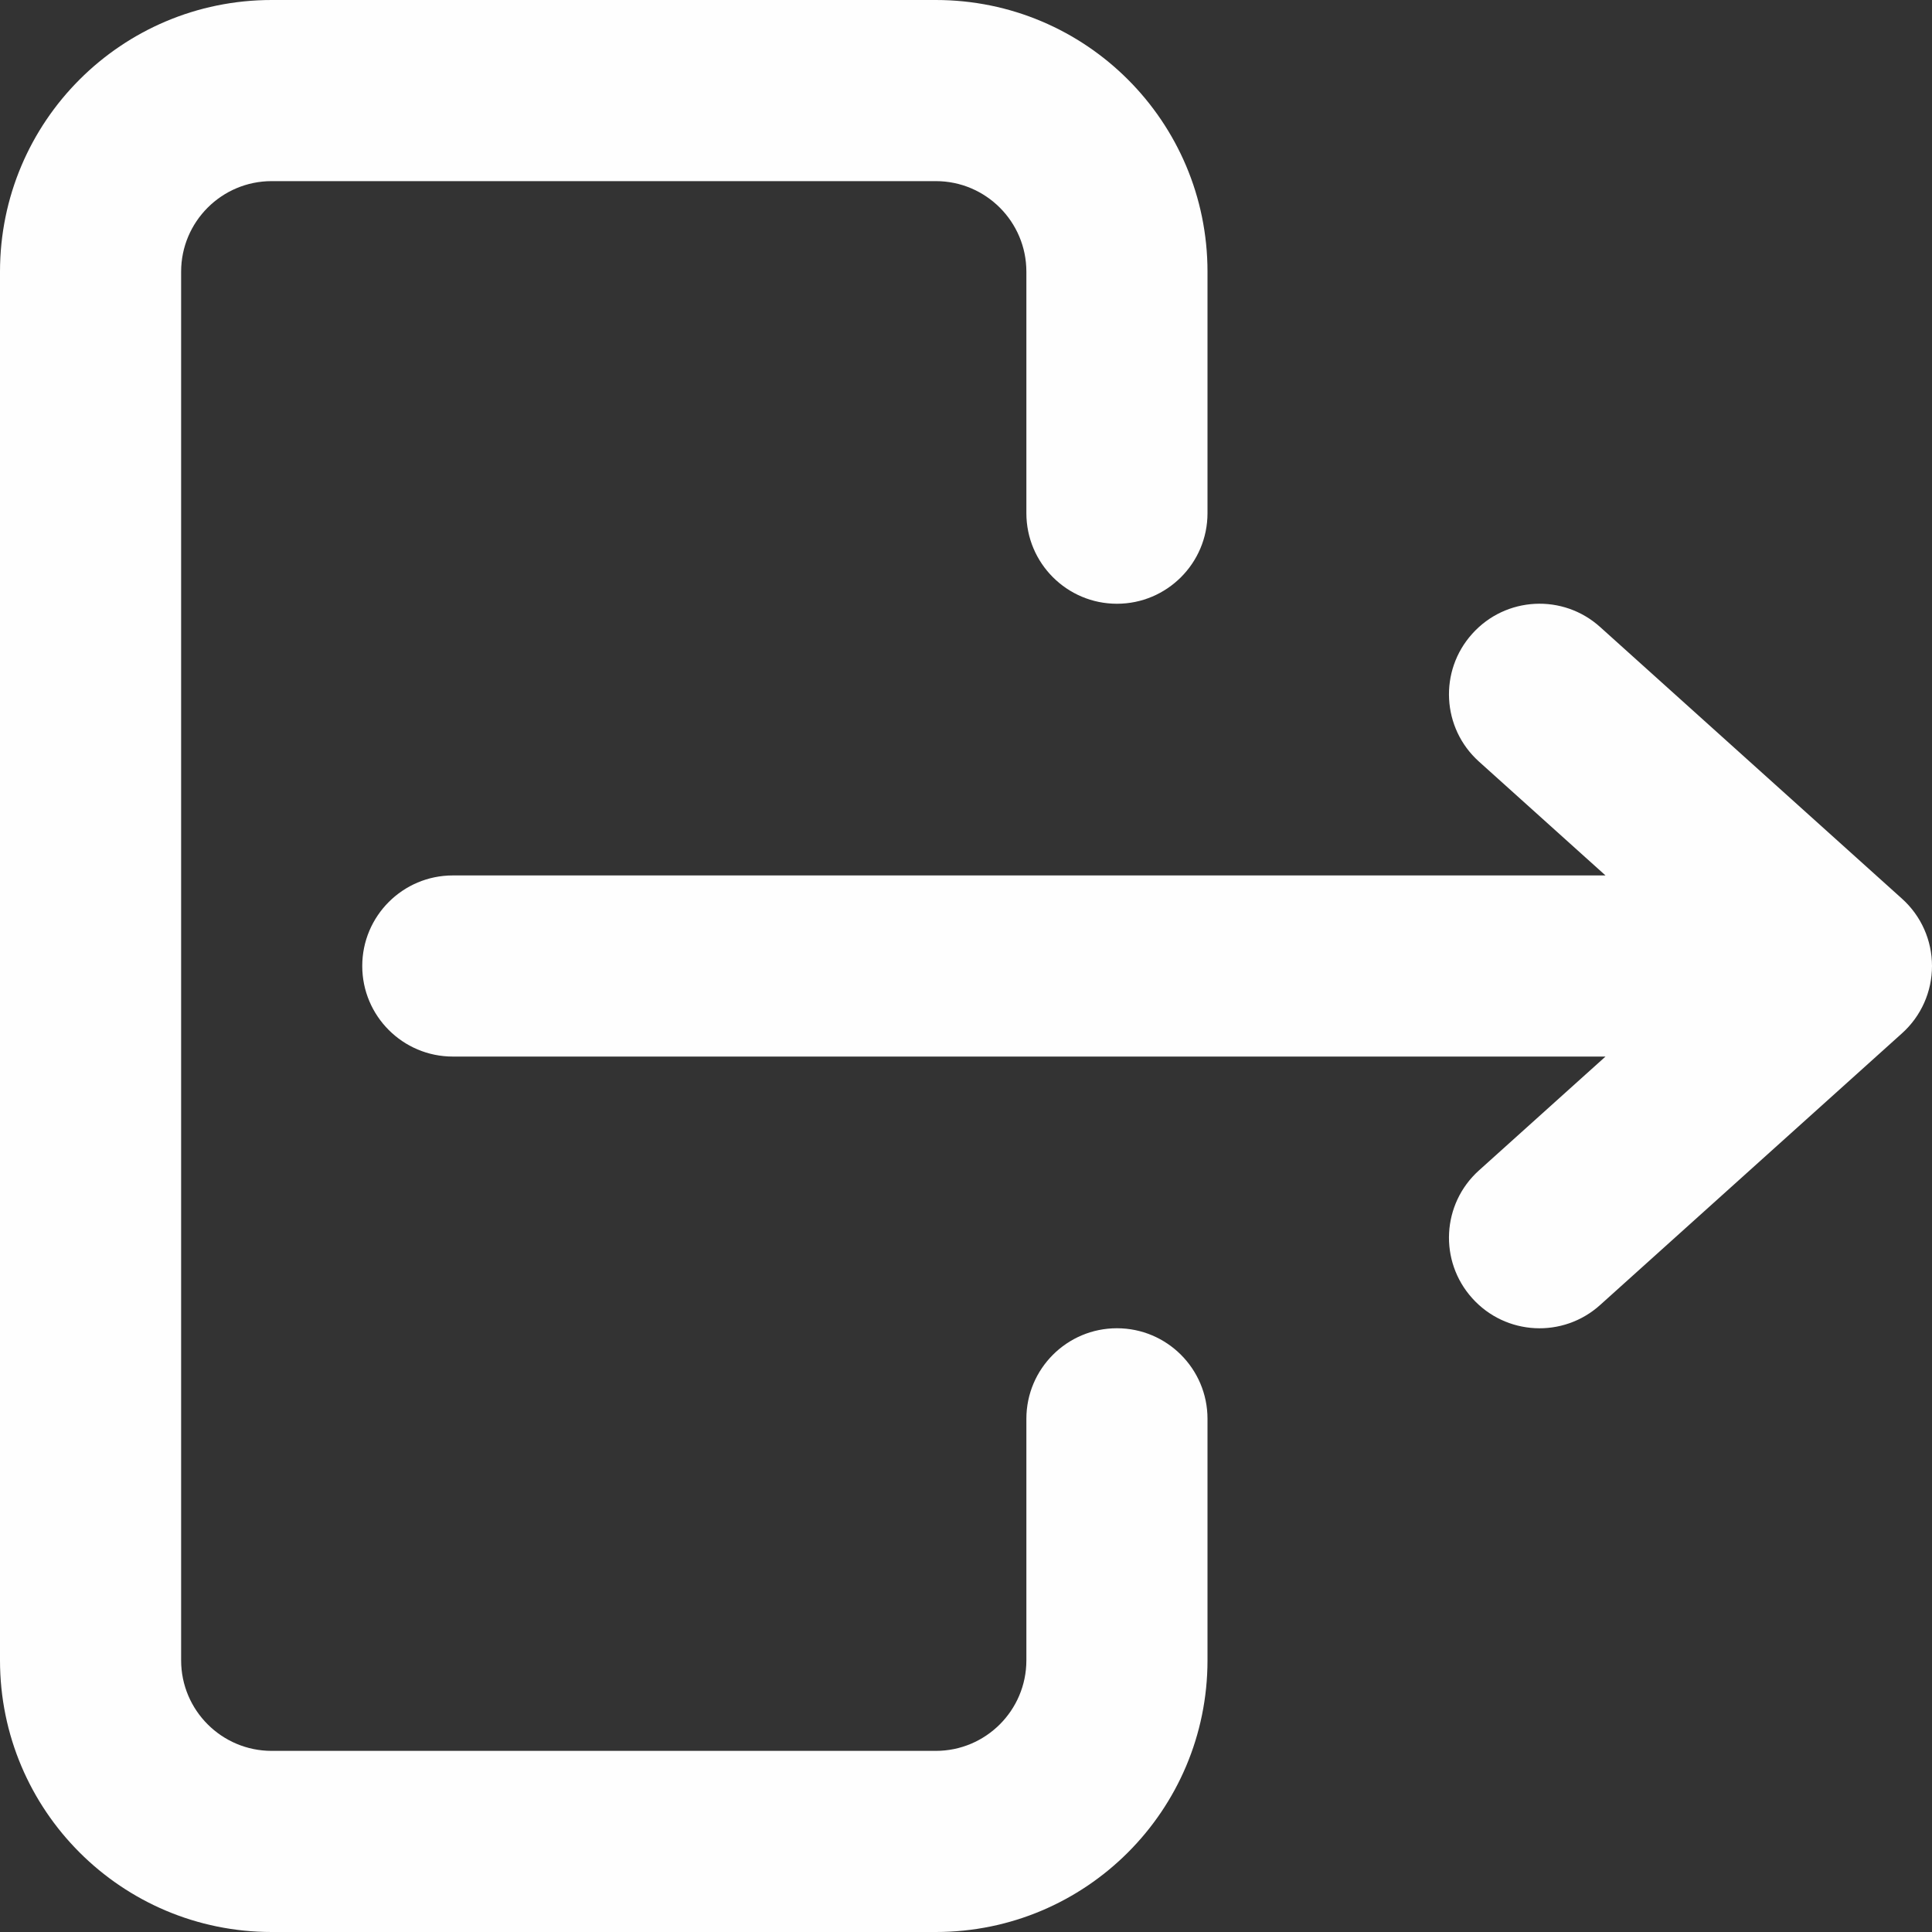 <svg width="16" height="16" viewBox="0 0 16 16" fill="none" xmlns="http://www.w3.org/2000/svg">
<rect x="0" y="0" width="16" height="16" fill="#333333" stroke="none"/>
<path fill-rule="evenodd" clip-rule="evenodd" d="M0 2.25C0 1.007 1.007 0 2.25 0H7.75C8.993 0 10 1.007 10 2.25V4.25C10 4.664 9.664 5 9.25 5C8.836 5 8.5 4.664 8.5 4.25V2.25C8.5 1.836 8.164 1.5 7.75 1.5H2.25C1.836 1.5 1.5 1.836 1.5 2.25V13.75C1.5 14.164 1.836 14.5 2.25 14.5H7.75C8.164 14.5 8.5 14.164 8.5 13.75V11.75C8.5 11.336 8.836 11 9.25 11C9.664 11 10 11.336 10 11.75V13.75C10 14.993 8.993 16 7.75 16H2.25C1.007 16 0 14.993 0 13.75V2.25Z" fill="#FEFEFE"/>
<path fill-rule="evenodd" clip-rule="evenodd" d="M3 8C3 7.586 3.336 7.25 3.75 7.25H13.296L12.248 6.307C11.94 6.03 11.915 5.556 12.193 5.248C12.47 4.94 12.944 4.915 13.252 5.193L15.752 7.443C15.91 7.585 16 7.787 16 8C16 8.213 15.91 8.415 15.752 8.557L13.252 10.807C12.944 11.085 12.47 11.06 12.193 10.752C11.915 10.444 11.94 9.97 12.248 9.693L13.296 8.75H3.75C3.336 8.75 3 8.414 3 8Z" fill="#FEFEFE"/>
</svg>
